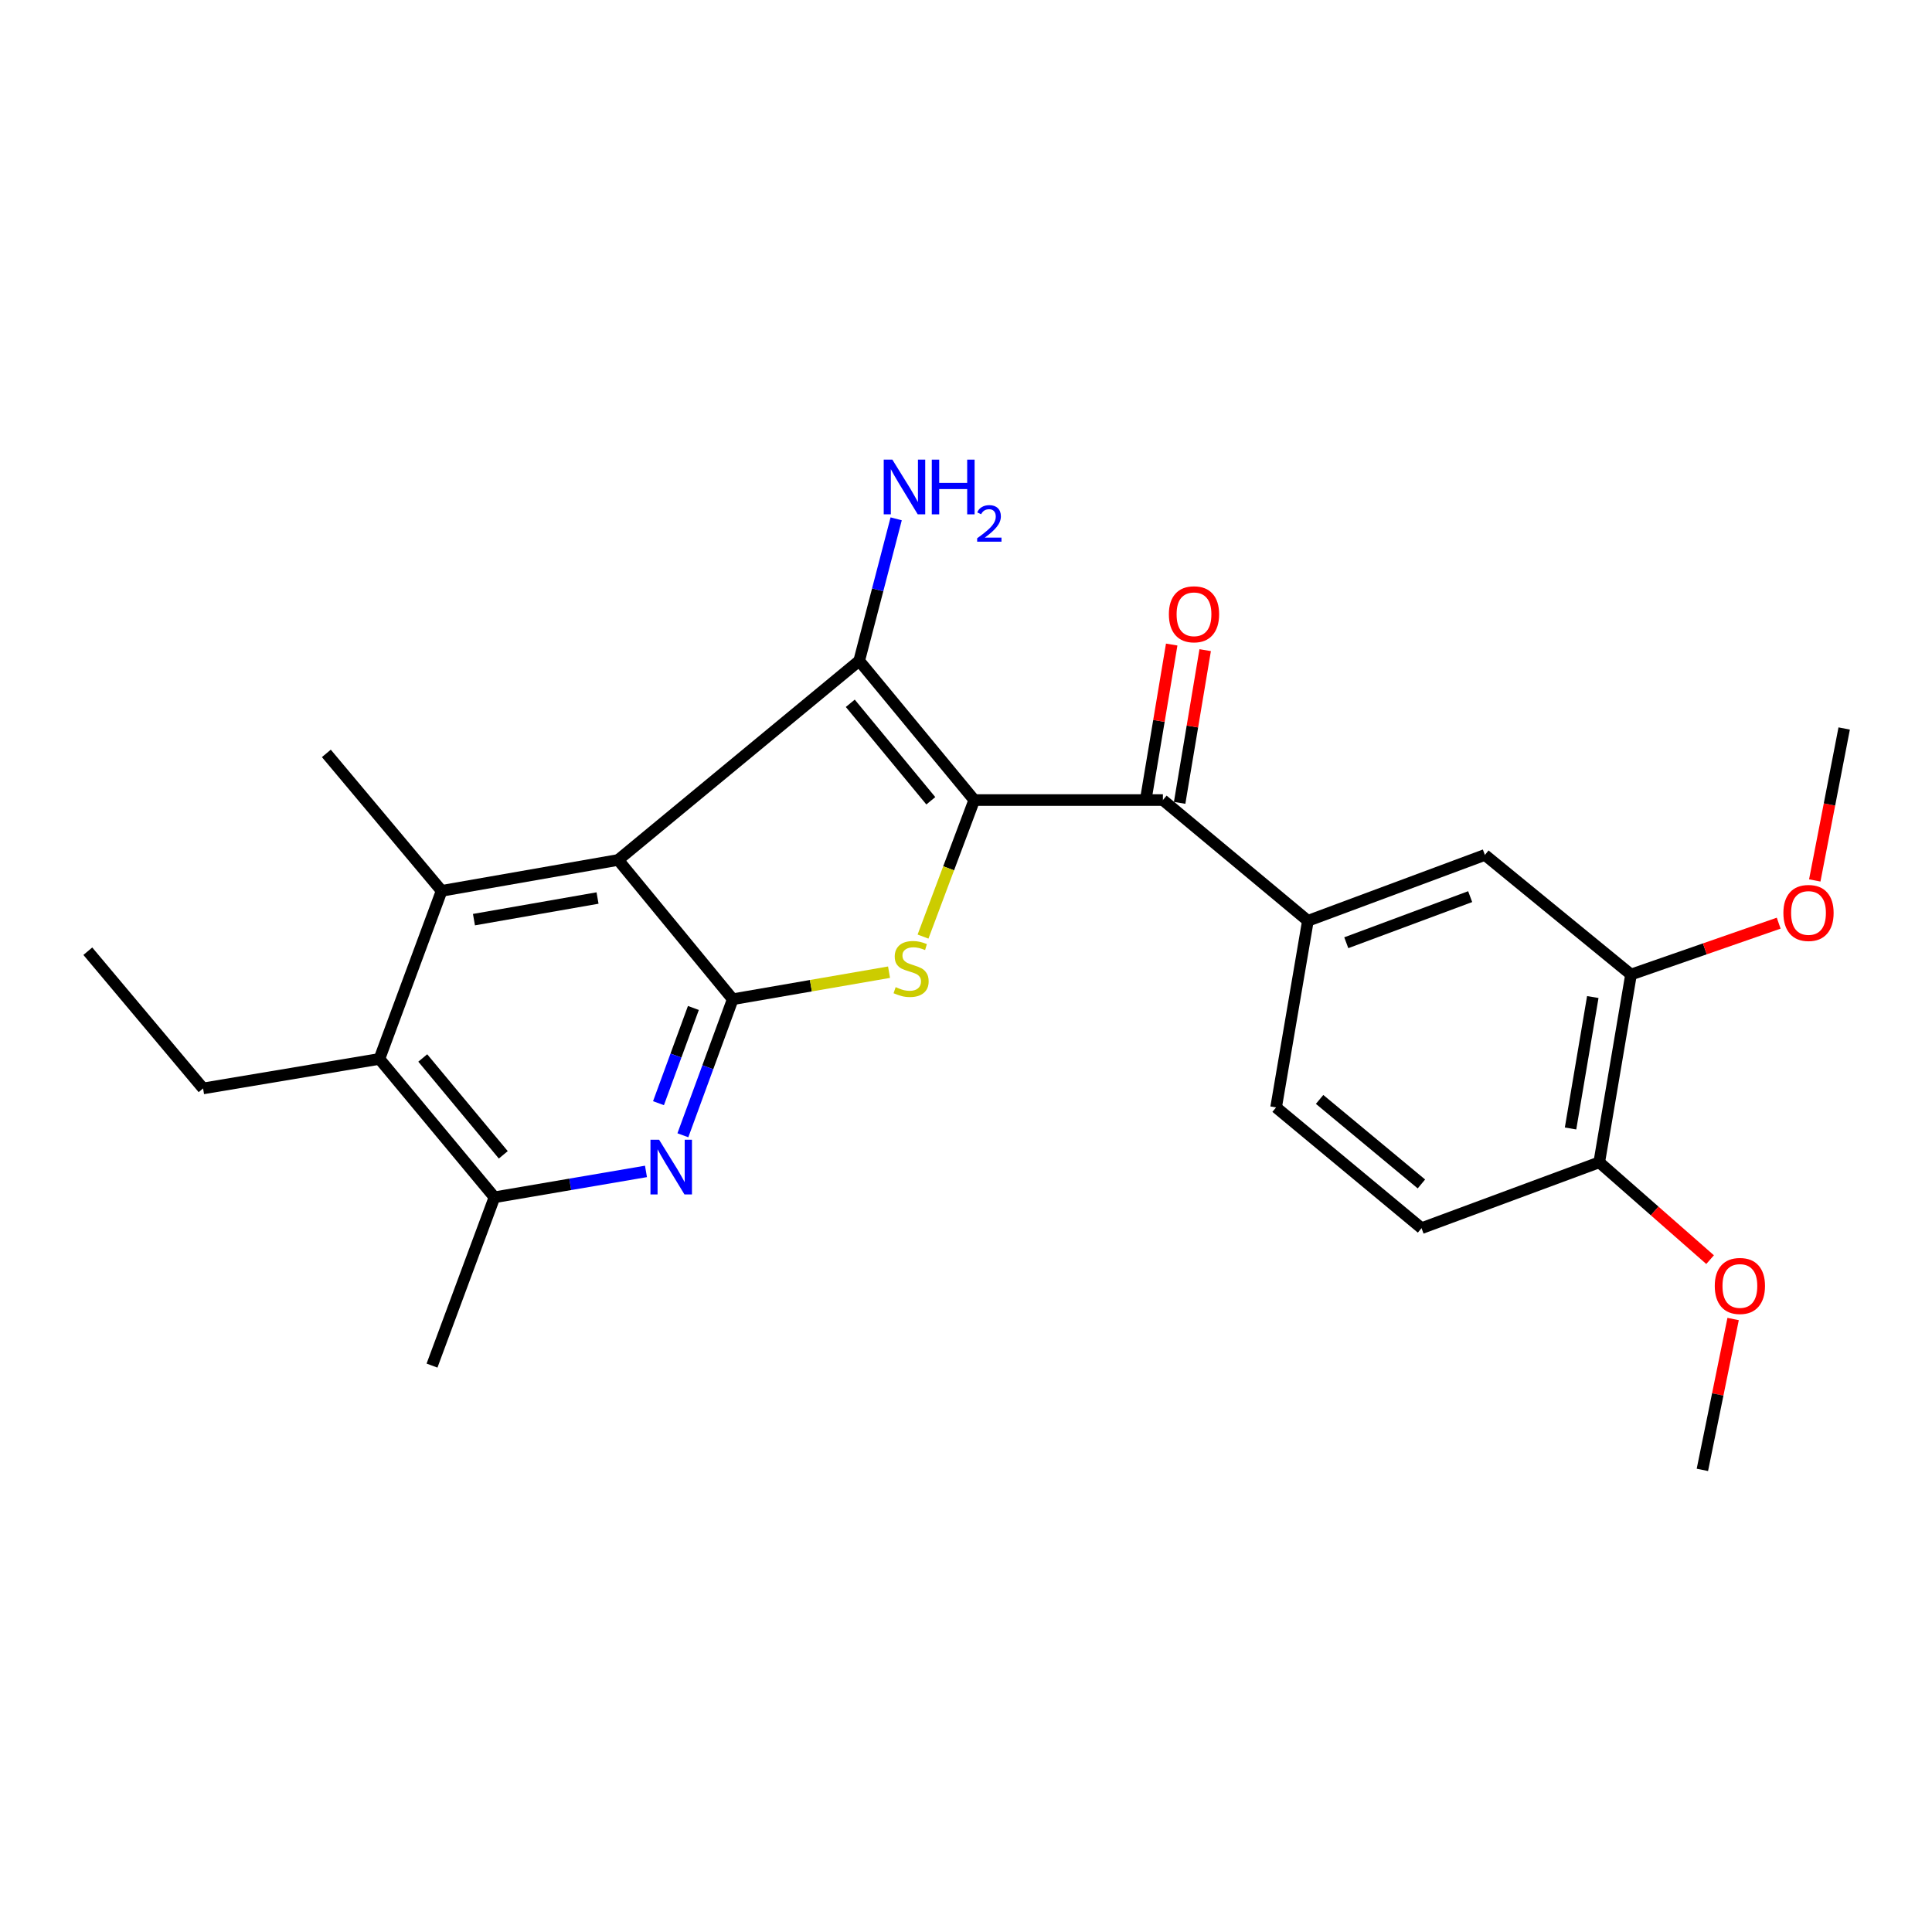 <?xml version='1.0' encoding='iso-8859-1'?>
<svg version='1.1' baseProfile='full'
              xmlns='http://www.w3.org/2000/svg'
                      xmlns:rdkit='http://www.rdkit.org/xml'
                      xmlns:xlink='http://www.w3.org/1999/xlink'
                  xml:space='preserve'
width='1000px' height='1000px' viewBox='0 0 1000 1000'>
<!-- END OF HEADER -->
<rect style='opacity:1.0;fill:#FFFFFF;stroke:none' width='1000' height='1000' x='0' y='0'> </rect>
<path class='bond-1' d='M 504.265,414.104 L 444.718,342.025' style='fill:none;fill-rule:evenodd;stroke:#000000;stroke-width:6px;stroke-linecap:butt;stroke-linejoin:miter;stroke-opacity:1' />
<path class='bond-1' d='M 481.789,414.482 L 440.106,364.026' style='fill:none;fill-rule:evenodd;stroke:#000000;stroke-width:6px;stroke-linecap:butt;stroke-linejoin:miter;stroke-opacity:1' />
<path class='bond-3' d='M 504.265,414.104 L 491.011,449.441' style='fill:none;fill-rule:evenodd;stroke:#000000;stroke-width:6px;stroke-linecap:butt;stroke-linejoin:miter;stroke-opacity:1' />
<path class='bond-3' d='M 491.011,449.441 L 477.757,484.778' style='fill:none;fill-rule:evenodd;stroke:#CCCC00;stroke-width:6px;stroke-linecap:butt;stroke-linejoin:miter;stroke-opacity:1' />
<path class='bond-6' d='M 504.265,414.104 L 601.917,414.104' style='fill:none;fill-rule:evenodd;stroke:#000000;stroke-width:6px;stroke-linecap:butt;stroke-linejoin:miter;stroke-opacity:1' />
<path class='bond-0' d='M 319.962,445.113 L 444.718,342.025' style='fill:none;fill-rule:evenodd;stroke:#000000;stroke-width:6px;stroke-linecap:butt;stroke-linejoin:miter;stroke-opacity:1' />
<path class='bond-4' d='M 319.962,445.113 L 228.586,461.1' style='fill:none;fill-rule:evenodd;stroke:#000000;stroke-width:6px;stroke-linecap:butt;stroke-linejoin:miter;stroke-opacity:1' />
<path class='bond-4' d='M 309.284,464.816 L 245.321,476.007' style='fill:none;fill-rule:evenodd;stroke:#000000;stroke-width:6px;stroke-linecap:butt;stroke-linejoin:miter;stroke-opacity:1' />
<path class='bond-25' d='M 319.962,445.113 L 379.265,517.202' style='fill:none;fill-rule:evenodd;stroke:#000000;stroke-width:6px;stroke-linecap:butt;stroke-linejoin:miter;stroke-opacity:1' />
<path class='bond-12' d='M 444.718,342.025 L 454.288,305.286' style='fill:none;fill-rule:evenodd;stroke:#000000;stroke-width:6px;stroke-linecap:butt;stroke-linejoin:miter;stroke-opacity:1' />
<path class='bond-12' d='M 454.288,305.286 L 463.858,268.548' style='fill:none;fill-rule:evenodd;stroke:#0000FF;stroke-width:6px;stroke-linecap:butt;stroke-linejoin:miter;stroke-opacity:1' />
<path class='bond-2' d='M 379.265,517.202 L 419.715,510.202' style='fill:none;fill-rule:evenodd;stroke:#000000;stroke-width:6px;stroke-linecap:butt;stroke-linejoin:miter;stroke-opacity:1' />
<path class='bond-2' d='M 419.715,510.202 L 460.165,503.201' style='fill:none;fill-rule:evenodd;stroke:#CCCC00;stroke-width:6px;stroke-linecap:butt;stroke-linejoin:miter;stroke-opacity:1' />
<path class='bond-5' d='M 379.265,517.202 L 366.361,552.408' style='fill:none;fill-rule:evenodd;stroke:#000000;stroke-width:6px;stroke-linecap:butt;stroke-linejoin:miter;stroke-opacity:1' />
<path class='bond-5' d='M 366.361,552.408 L 353.456,587.614' style='fill:none;fill-rule:evenodd;stroke:#0000FF;stroke-width:6px;stroke-linecap:butt;stroke-linejoin:miter;stroke-opacity:1' />
<path class='bond-5' d='M 358.899,521.718 L 349.865,546.362' style='fill:none;fill-rule:evenodd;stroke:#000000;stroke-width:6px;stroke-linecap:butt;stroke-linejoin:miter;stroke-opacity:1' />
<path class='bond-5' d='M 349.865,546.362 L 340.832,571.006' style='fill:none;fill-rule:evenodd;stroke:#0000FF;stroke-width:6px;stroke-linecap:butt;stroke-linejoin:miter;stroke-opacity:1' />
<path class='bond-7' d='M 228.586,461.1 L 196.378,548.093' style='fill:none;fill-rule:evenodd;stroke:#000000;stroke-width:6px;stroke-linecap:butt;stroke-linejoin:miter;stroke-opacity:1' />
<path class='bond-17' d='M 228.586,461.1 L 168.922,389.957' style='fill:none;fill-rule:evenodd;stroke:#000000;stroke-width:6px;stroke-linecap:butt;stroke-linejoin:miter;stroke-opacity:1' />
<path class='bond-8' d='M 334.357,606.318 L 295.141,613.016' style='fill:none;fill-rule:evenodd;stroke:#0000FF;stroke-width:6px;stroke-linecap:butt;stroke-linejoin:miter;stroke-opacity:1' />
<path class='bond-8' d='M 295.141,613.016 L 255.925,619.714' style='fill:none;fill-rule:evenodd;stroke:#000000;stroke-width:6px;stroke-linecap:butt;stroke-linejoin:miter;stroke-opacity:1' />
<path class='bond-9' d='M 601.917,414.104 L 676.963,476.609' style='fill:none;fill-rule:evenodd;stroke:#000000;stroke-width:6px;stroke-linecap:butt;stroke-linejoin:miter;stroke-opacity:1' />
<path class='bond-13' d='M 610.581,415.553 L 617.19,376.035' style='fill:none;fill-rule:evenodd;stroke:#000000;stroke-width:6px;stroke-linecap:butt;stroke-linejoin:miter;stroke-opacity:1' />
<path class='bond-13' d='M 617.19,376.035 L 623.799,336.516' style='fill:none;fill-rule:evenodd;stroke:#FF0000;stroke-width:6px;stroke-linecap:butt;stroke-linejoin:miter;stroke-opacity:1' />
<path class='bond-13' d='M 593.253,412.655 L 599.862,373.137' style='fill:none;fill-rule:evenodd;stroke:#000000;stroke-width:6px;stroke-linecap:butt;stroke-linejoin:miter;stroke-opacity:1' />
<path class='bond-13' d='M 599.862,373.137 L 606.471,333.618' style='fill:none;fill-rule:evenodd;stroke:#FF0000;stroke-width:6px;stroke-linecap:butt;stroke-linejoin:miter;stroke-opacity:1' />
<path class='bond-20' d='M 196.378,548.093 L 105.119,563.368' style='fill:none;fill-rule:evenodd;stroke:#000000;stroke-width:6px;stroke-linecap:butt;stroke-linejoin:miter;stroke-opacity:1' />
<path class='bond-26' d='M 196.378,548.093 L 255.925,619.714' style='fill:none;fill-rule:evenodd;stroke:#000000;stroke-width:6px;stroke-linecap:butt;stroke-linejoin:miter;stroke-opacity:1' />
<path class='bond-26' d='M 218.819,547.604 L 260.502,597.739' style='fill:none;fill-rule:evenodd;stroke:#000000;stroke-width:6px;stroke-linecap:butt;stroke-linejoin:miter;stroke-opacity:1' />
<path class='bond-21' d='M 255.925,619.714 L 223.609,706.834' style='fill:none;fill-rule:evenodd;stroke:#000000;stroke-width:6px;stroke-linecap:butt;stroke-linejoin:miter;stroke-opacity:1' />
<path class='bond-10' d='M 676.963,476.609 L 768.573,442.516' style='fill:none;fill-rule:evenodd;stroke:#000000;stroke-width:6px;stroke-linecap:butt;stroke-linejoin:miter;stroke-opacity:1' />
<path class='bond-10' d='M 696.832,487.96 L 760.959,464.096' style='fill:none;fill-rule:evenodd;stroke:#000000;stroke-width:6px;stroke-linecap:butt;stroke-linejoin:miter;stroke-opacity:1' />
<path class='bond-15' d='M 676.963,476.609 L 660.508,573.197' style='fill:none;fill-rule:evenodd;stroke:#000000;stroke-width:6px;stroke-linecap:butt;stroke-linejoin:miter;stroke-opacity:1' />
<path class='bond-11' d='M 768.573,442.516 L 844.215,504.416' style='fill:none;fill-rule:evenodd;stroke:#000000;stroke-width:6px;stroke-linecap:butt;stroke-linejoin:miter;stroke-opacity:1' />
<path class='bond-18' d='M 844.215,504.416 L 882.431,491.122' style='fill:none;fill-rule:evenodd;stroke:#000000;stroke-width:6px;stroke-linecap:butt;stroke-linejoin:miter;stroke-opacity:1' />
<path class='bond-18' d='M 882.431,491.122 L 920.647,477.829' style='fill:none;fill-rule:evenodd;stroke:#FF0000;stroke-width:6px;stroke-linecap:butt;stroke-linejoin:miter;stroke-opacity:1' />
<path class='bond-27' d='M 844.215,504.416 L 827.769,601.609' style='fill:none;fill-rule:evenodd;stroke:#000000;stroke-width:6px;stroke-linecap:butt;stroke-linejoin:miter;stroke-opacity:1' />
<path class='bond-27' d='M 824.426,516.064 L 812.914,584.099' style='fill:none;fill-rule:evenodd;stroke:#000000;stroke-width:6px;stroke-linecap:butt;stroke-linejoin:miter;stroke-opacity:1' />
<path class='bond-14' d='M 827.769,601.609 L 735.789,635.701' style='fill:none;fill-rule:evenodd;stroke:#000000;stroke-width:6px;stroke-linecap:butt;stroke-linejoin:miter;stroke-opacity:1' />
<path class='bond-19' d='M 827.769,601.609 L 856.454,626.798' style='fill:none;fill-rule:evenodd;stroke:#000000;stroke-width:6px;stroke-linecap:butt;stroke-linejoin:miter;stroke-opacity:1' />
<path class='bond-19' d='M 856.454,626.798 L 885.14,651.987' style='fill:none;fill-rule:evenodd;stroke:#FF0000;stroke-width:6px;stroke-linecap:butt;stroke-linejoin:miter;stroke-opacity:1' />
<path class='bond-16' d='M 660.508,573.197 L 735.789,635.701' style='fill:none;fill-rule:evenodd;stroke:#000000;stroke-width:6px;stroke-linecap:butt;stroke-linejoin:miter;stroke-opacity:1' />
<path class='bond-16' d='M 683.023,569.056 L 735.719,612.809' style='fill:none;fill-rule:evenodd;stroke:#000000;stroke-width:6px;stroke-linecap:butt;stroke-linejoin:miter;stroke-opacity:1' />
<path class='bond-22' d='M 939.321,455.712 L 946.933,416.388' style='fill:none;fill-rule:evenodd;stroke:#FF0000;stroke-width:6px;stroke-linecap:butt;stroke-linejoin:miter;stroke-opacity:1' />
<path class='bond-22' d='M 946.933,416.388 L 954.545,377.064' style='fill:none;fill-rule:evenodd;stroke:#000000;stroke-width:6px;stroke-linecap:butt;stroke-linejoin:miter;stroke-opacity:1' />
<path class='bond-23' d='M 897.059,682.72 L 889.104,721.764' style='fill:none;fill-rule:evenodd;stroke:#FF0000;stroke-width:6px;stroke-linecap:butt;stroke-linejoin:miter;stroke-opacity:1' />
<path class='bond-23' d='M 889.104,721.764 L 881.148,760.808' style='fill:none;fill-rule:evenodd;stroke:#000000;stroke-width:6px;stroke-linecap:butt;stroke-linejoin:miter;stroke-opacity:1' />
<path class='bond-24' d='M 105.119,563.368 L 45.455,492.343' style='fill:none;fill-rule:evenodd;stroke:#000000;stroke-width:6px;stroke-linecap:butt;stroke-linejoin:miter;stroke-opacity:1' />
<path  class='atom-4' d='M 463.588 510.944
Q 463.908 511.064, 465.228 511.624
Q 466.548 512.184, 467.988 512.544
Q 469.468 512.864, 470.908 512.864
Q 473.588 512.864, 475.148 511.584
Q 476.708 510.264, 476.708 507.984
Q 476.708 506.424, 475.908 505.464
Q 475.148 504.504, 473.948 503.984
Q 472.748 503.464, 470.748 502.864
Q 468.228 502.104, 466.708 501.384
Q 465.228 500.664, 464.148 499.144
Q 463.108 497.624, 463.108 495.064
Q 463.108 491.504, 465.508 489.304
Q 467.948 487.104, 472.748 487.104
Q 476.028 487.104, 479.748 488.664
L 478.828 491.744
Q 475.428 490.344, 472.868 490.344
Q 470.108 490.344, 468.588 491.504
Q 467.068 492.624, 467.108 494.584
Q 467.108 496.104, 467.868 497.024
Q 468.668 497.944, 469.788 498.464
Q 470.948 498.984, 472.868 499.584
Q 475.428 500.384, 476.948 501.184
Q 478.468 501.984, 479.548 503.624
Q 480.668 505.224, 480.668 507.984
Q 480.668 511.904, 478.028 514.024
Q 475.428 516.104, 471.068 516.104
Q 468.548 516.104, 466.628 515.544
Q 464.748 515.024, 462.508 514.104
L 463.588 510.944
' fill='#CCCC00'/>
<path  class='atom-6' d='M 341.158 589.928
L 350.438 604.928
Q 351.358 606.408, 352.838 609.088
Q 354.318 611.768, 354.398 611.928
L 354.398 589.928
L 358.158 589.928
L 358.158 618.248
L 354.278 618.248
L 344.318 601.848
Q 343.158 599.928, 341.918 597.728
Q 340.718 595.528, 340.358 594.848
L 340.358 618.248
L 336.678 618.248
L 336.678 589.928
L 341.158 589.928
' fill='#0000FF'/>
<path  class='atom-13' d='M 461.892 237.904
L 471.172 252.904
Q 472.092 254.384, 473.572 257.064
Q 475.052 259.744, 475.132 259.904
L 475.132 237.904
L 478.892 237.904
L 478.892 266.224
L 475.012 266.224
L 465.052 249.824
Q 463.892 247.904, 462.652 245.704
Q 461.452 243.504, 461.092 242.824
L 461.092 266.224
L 457.412 266.224
L 457.412 237.904
L 461.892 237.904
' fill='#0000FF'/>
<path  class='atom-13' d='M 482.292 237.904
L 486.132 237.904
L 486.132 249.944
L 500.612 249.944
L 500.612 237.904
L 504.452 237.904
L 504.452 266.224
L 500.612 266.224
L 500.612 253.144
L 486.132 253.144
L 486.132 266.224
L 482.292 266.224
L 482.292 237.904
' fill='#0000FF'/>
<path  class='atom-13' d='M 505.825 265.231
Q 506.511 263.462, 508.148 262.485
Q 509.785 261.482, 512.055 261.482
Q 514.88 261.482, 516.464 263.013
Q 518.048 264.544, 518.048 267.263
Q 518.048 270.035, 515.989 272.623
Q 513.956 275.21, 509.732 278.272
L 518.365 278.272
L 518.365 280.384
L 505.772 280.384
L 505.772 278.615
Q 509.257 276.134, 511.316 274.286
Q 513.402 272.438, 514.405 270.775
Q 515.408 269.111, 515.408 267.395
Q 515.408 265.6, 514.511 264.597
Q 513.613 263.594, 512.055 263.594
Q 510.551 263.594, 509.547 264.201
Q 508.544 264.808, 507.831 266.155
L 505.825 265.231
' fill='#0000FF'/>
<path  class='atom-14' d='M 605.011 317.948
Q 605.011 311.148, 608.371 307.348
Q 611.731 303.548, 618.011 303.548
Q 624.291 303.548, 627.651 307.348
Q 631.011 311.148, 631.011 317.948
Q 631.011 324.828, 627.611 328.748
Q 624.211 332.628, 618.011 332.628
Q 611.771 332.628, 608.371 328.748
Q 605.011 324.868, 605.011 317.948
M 618.011 329.428
Q 622.331 329.428, 624.651 326.548
Q 627.011 323.628, 627.011 317.948
Q 627.011 312.388, 624.651 309.588
Q 622.331 306.748, 618.011 306.748
Q 613.691 306.748, 611.331 309.548
Q 609.011 312.348, 609.011 317.948
Q 609.011 323.668, 611.331 326.548
Q 613.691 329.428, 618.011 329.428
' fill='#FF0000'/>
<path  class='atom-19' d='M 923.079 472.541
Q 923.079 465.741, 926.439 461.941
Q 929.799 458.141, 936.079 458.141
Q 942.359 458.141, 945.719 461.941
Q 949.079 465.741, 949.079 472.541
Q 949.079 479.421, 945.679 483.341
Q 942.279 487.221, 936.079 487.221
Q 929.839 487.221, 926.439 483.341
Q 923.079 479.461, 923.079 472.541
M 936.079 484.021
Q 940.399 484.021, 942.719 481.141
Q 945.079 478.221, 945.079 472.541
Q 945.079 466.981, 942.719 464.181
Q 940.399 461.341, 936.079 461.341
Q 931.759 461.341, 929.399 464.141
Q 927.079 466.941, 927.079 472.541
Q 927.079 478.261, 929.399 481.141
Q 931.759 484.021, 936.079 484.021
' fill='#FF0000'/>
<path  class='atom-20' d='M 887.561 665.609
Q 887.561 658.809, 890.921 655.009
Q 894.281 651.209, 900.561 651.209
Q 906.841 651.209, 910.201 655.009
Q 913.561 658.809, 913.561 665.609
Q 913.561 672.489, 910.161 676.409
Q 906.761 680.289, 900.561 680.289
Q 894.321 680.289, 890.921 676.409
Q 887.561 672.529, 887.561 665.609
M 900.561 677.089
Q 904.881 677.089, 907.201 674.209
Q 909.561 671.289, 909.561 665.609
Q 909.561 660.049, 907.201 657.249
Q 904.881 654.409, 900.561 654.409
Q 896.241 654.409, 893.881 657.209
Q 891.561 660.009, 891.561 665.609
Q 891.561 671.329, 893.881 674.209
Q 896.241 677.089, 900.561 677.089
' fill='#FF0000'/>
</svg>

